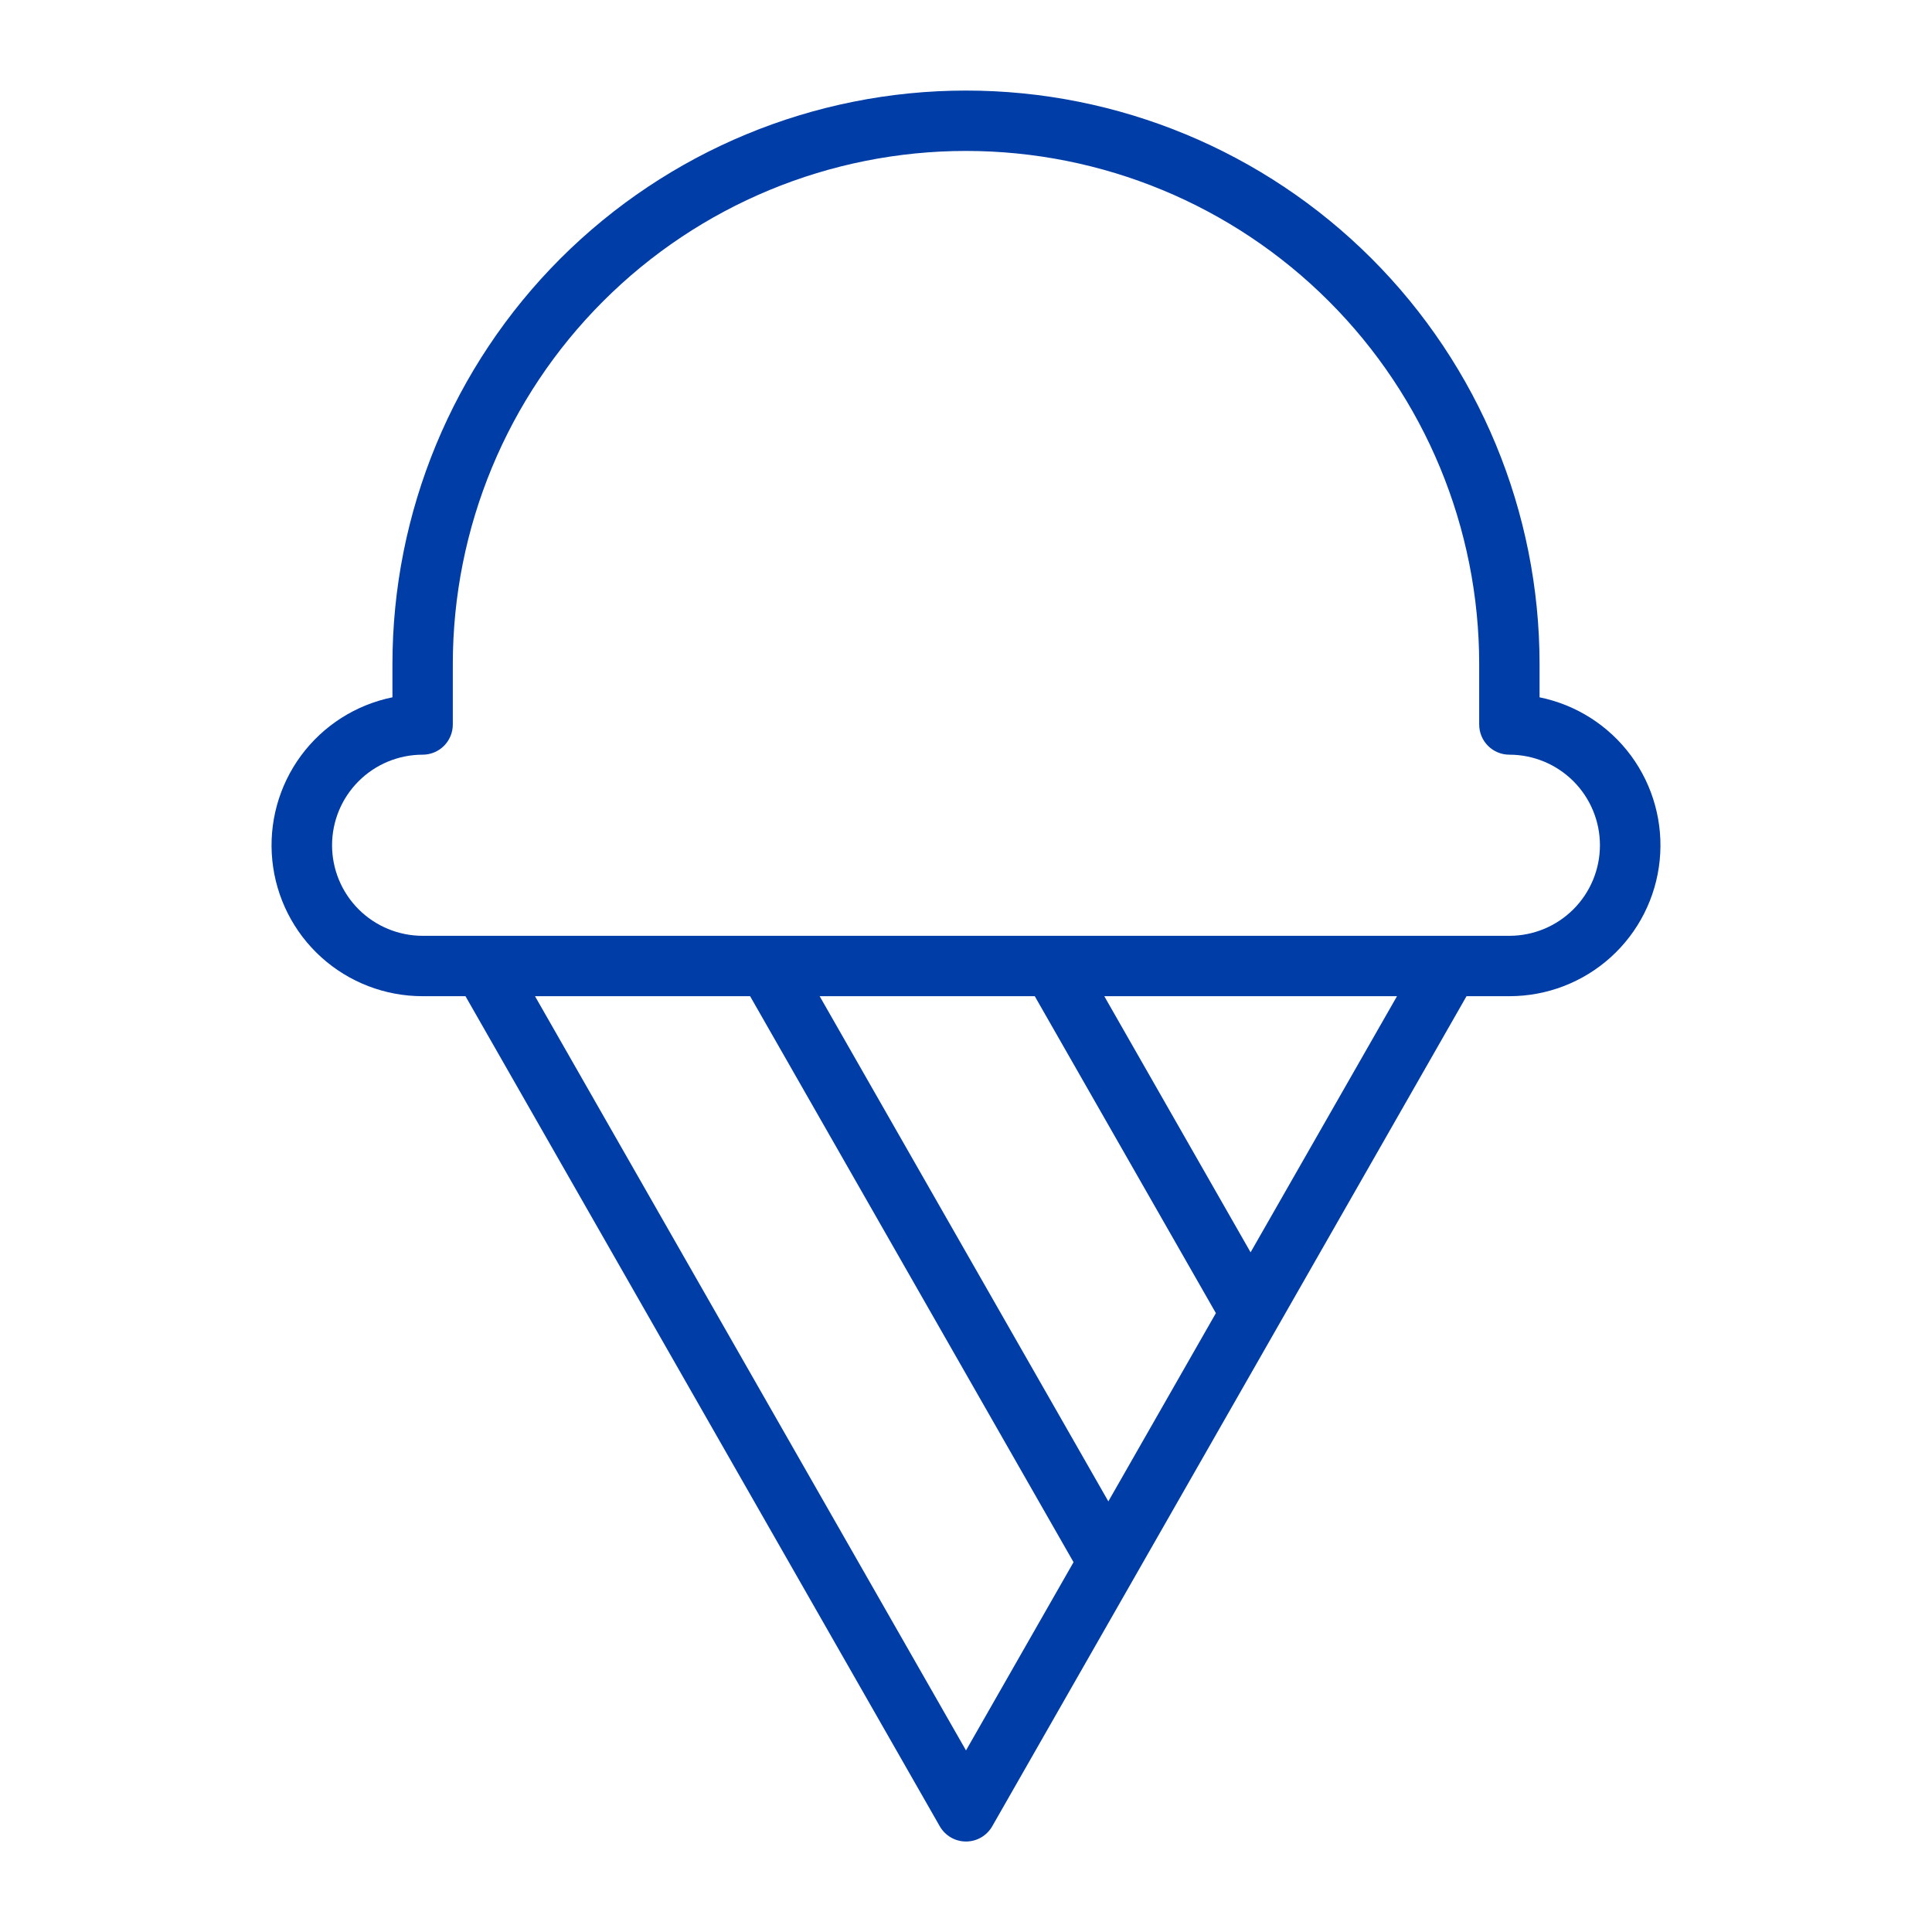 <svg width="56" height="56" viewBox="0 0 56 56" fill="none" xmlns="http://www.w3.org/2000/svg">
<path d="M44.625 20.212V19.25C44.625 14.841 42.873 10.612 39.756 7.494C36.638 4.377 32.409 2.625 28 2.625C23.591 2.625 19.362 4.377 16.244 7.494C13.127 10.612 11.375 14.841 11.375 19.25V20.212C10.312 20.428 9.367 21.032 8.723 21.905C8.08 22.779 7.784 23.86 7.893 24.94C8.002 26.019 8.508 27.02 9.313 27.747C10.118 28.474 11.165 28.876 12.25 28.875H13.492L27.241 52.938C27.318 53.071 27.428 53.182 27.561 53.259C27.695 53.337 27.846 53.377 28 53.377C28.154 53.377 28.305 53.337 28.439 53.259C28.572 53.182 28.682 53.071 28.759 52.938L42.508 28.875H43.75C44.835 28.876 45.882 28.474 46.687 27.747C47.492 27.02 47.998 26.019 48.107 24.94C48.216 23.86 47.92 22.779 47.277 21.905C46.633 21.032 45.688 20.428 44.625 20.212ZM28 50.737L15.507 28.875H21.742L31.117 45.281L28 50.737ZM29.993 28.875L35.243 38.062L32.126 43.518L23.758 28.875H29.993ZM36.249 36.299L32.008 28.875H40.493L36.249 36.299ZM43.75 27.125H12.25C11.554 27.125 10.886 26.848 10.394 26.356C9.902 25.864 9.625 25.196 9.625 24.5C9.625 23.804 9.902 23.136 10.394 22.644C10.886 22.152 11.554 21.875 12.25 21.875C12.482 21.875 12.705 21.783 12.869 21.619C13.033 21.455 13.125 21.232 13.125 21V19.25C13.125 15.305 14.692 11.521 17.482 8.732C20.271 5.942 24.055 4.375 28 4.375C31.945 4.375 35.729 5.942 38.518 8.732C41.308 11.521 42.875 15.305 42.875 19.25V21C42.875 21.232 42.967 21.455 43.131 21.619C43.295 21.783 43.518 21.875 43.75 21.875C44.446 21.875 45.114 22.152 45.606 22.644C46.098 23.136 46.375 23.804 46.375 24.5C46.375 25.196 46.098 25.864 45.606 26.356C45.114 26.848 44.446 27.125 43.75 27.125Z" fill="#003DA6"/>
</svg>
